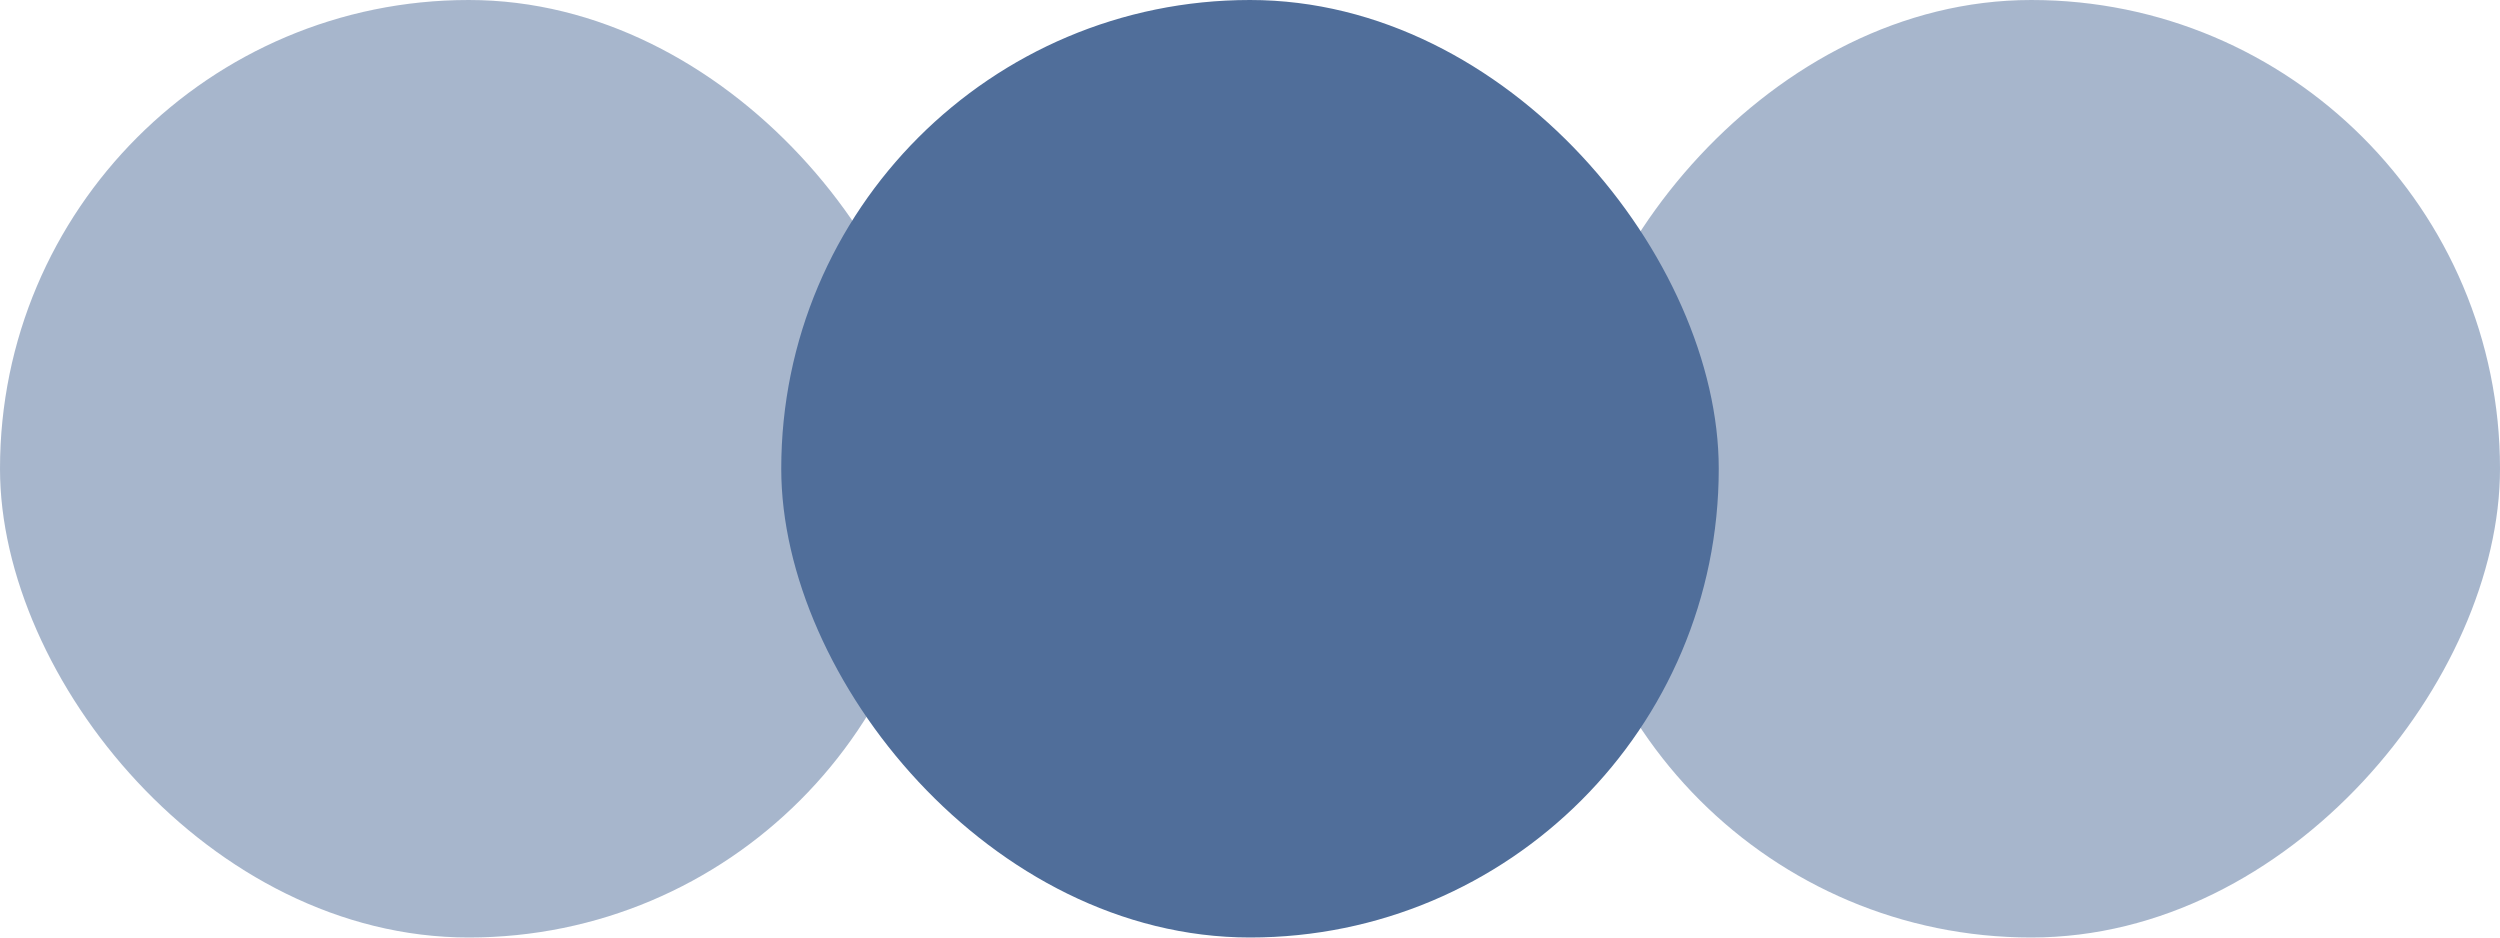 <?xml version="1.0" encoding="UTF-8"?>
<svg xmlns="http://www.w3.org/2000/svg" width="320" height="120" viewBox="0 0 320 120">
  <g fill="#506E9A" fill-rule="evenodd">
    <rect width="120" height="120" opacity=".5" rx="60"></rect>
    <rect width="120" height="120" x="200" opacity=".5" rx="60" transform="matrix(1 0 0 -1 0 120)"></rect>
    <rect width="120" height="120" x="100" rx="60"></rect>
  </g>
</svg>
